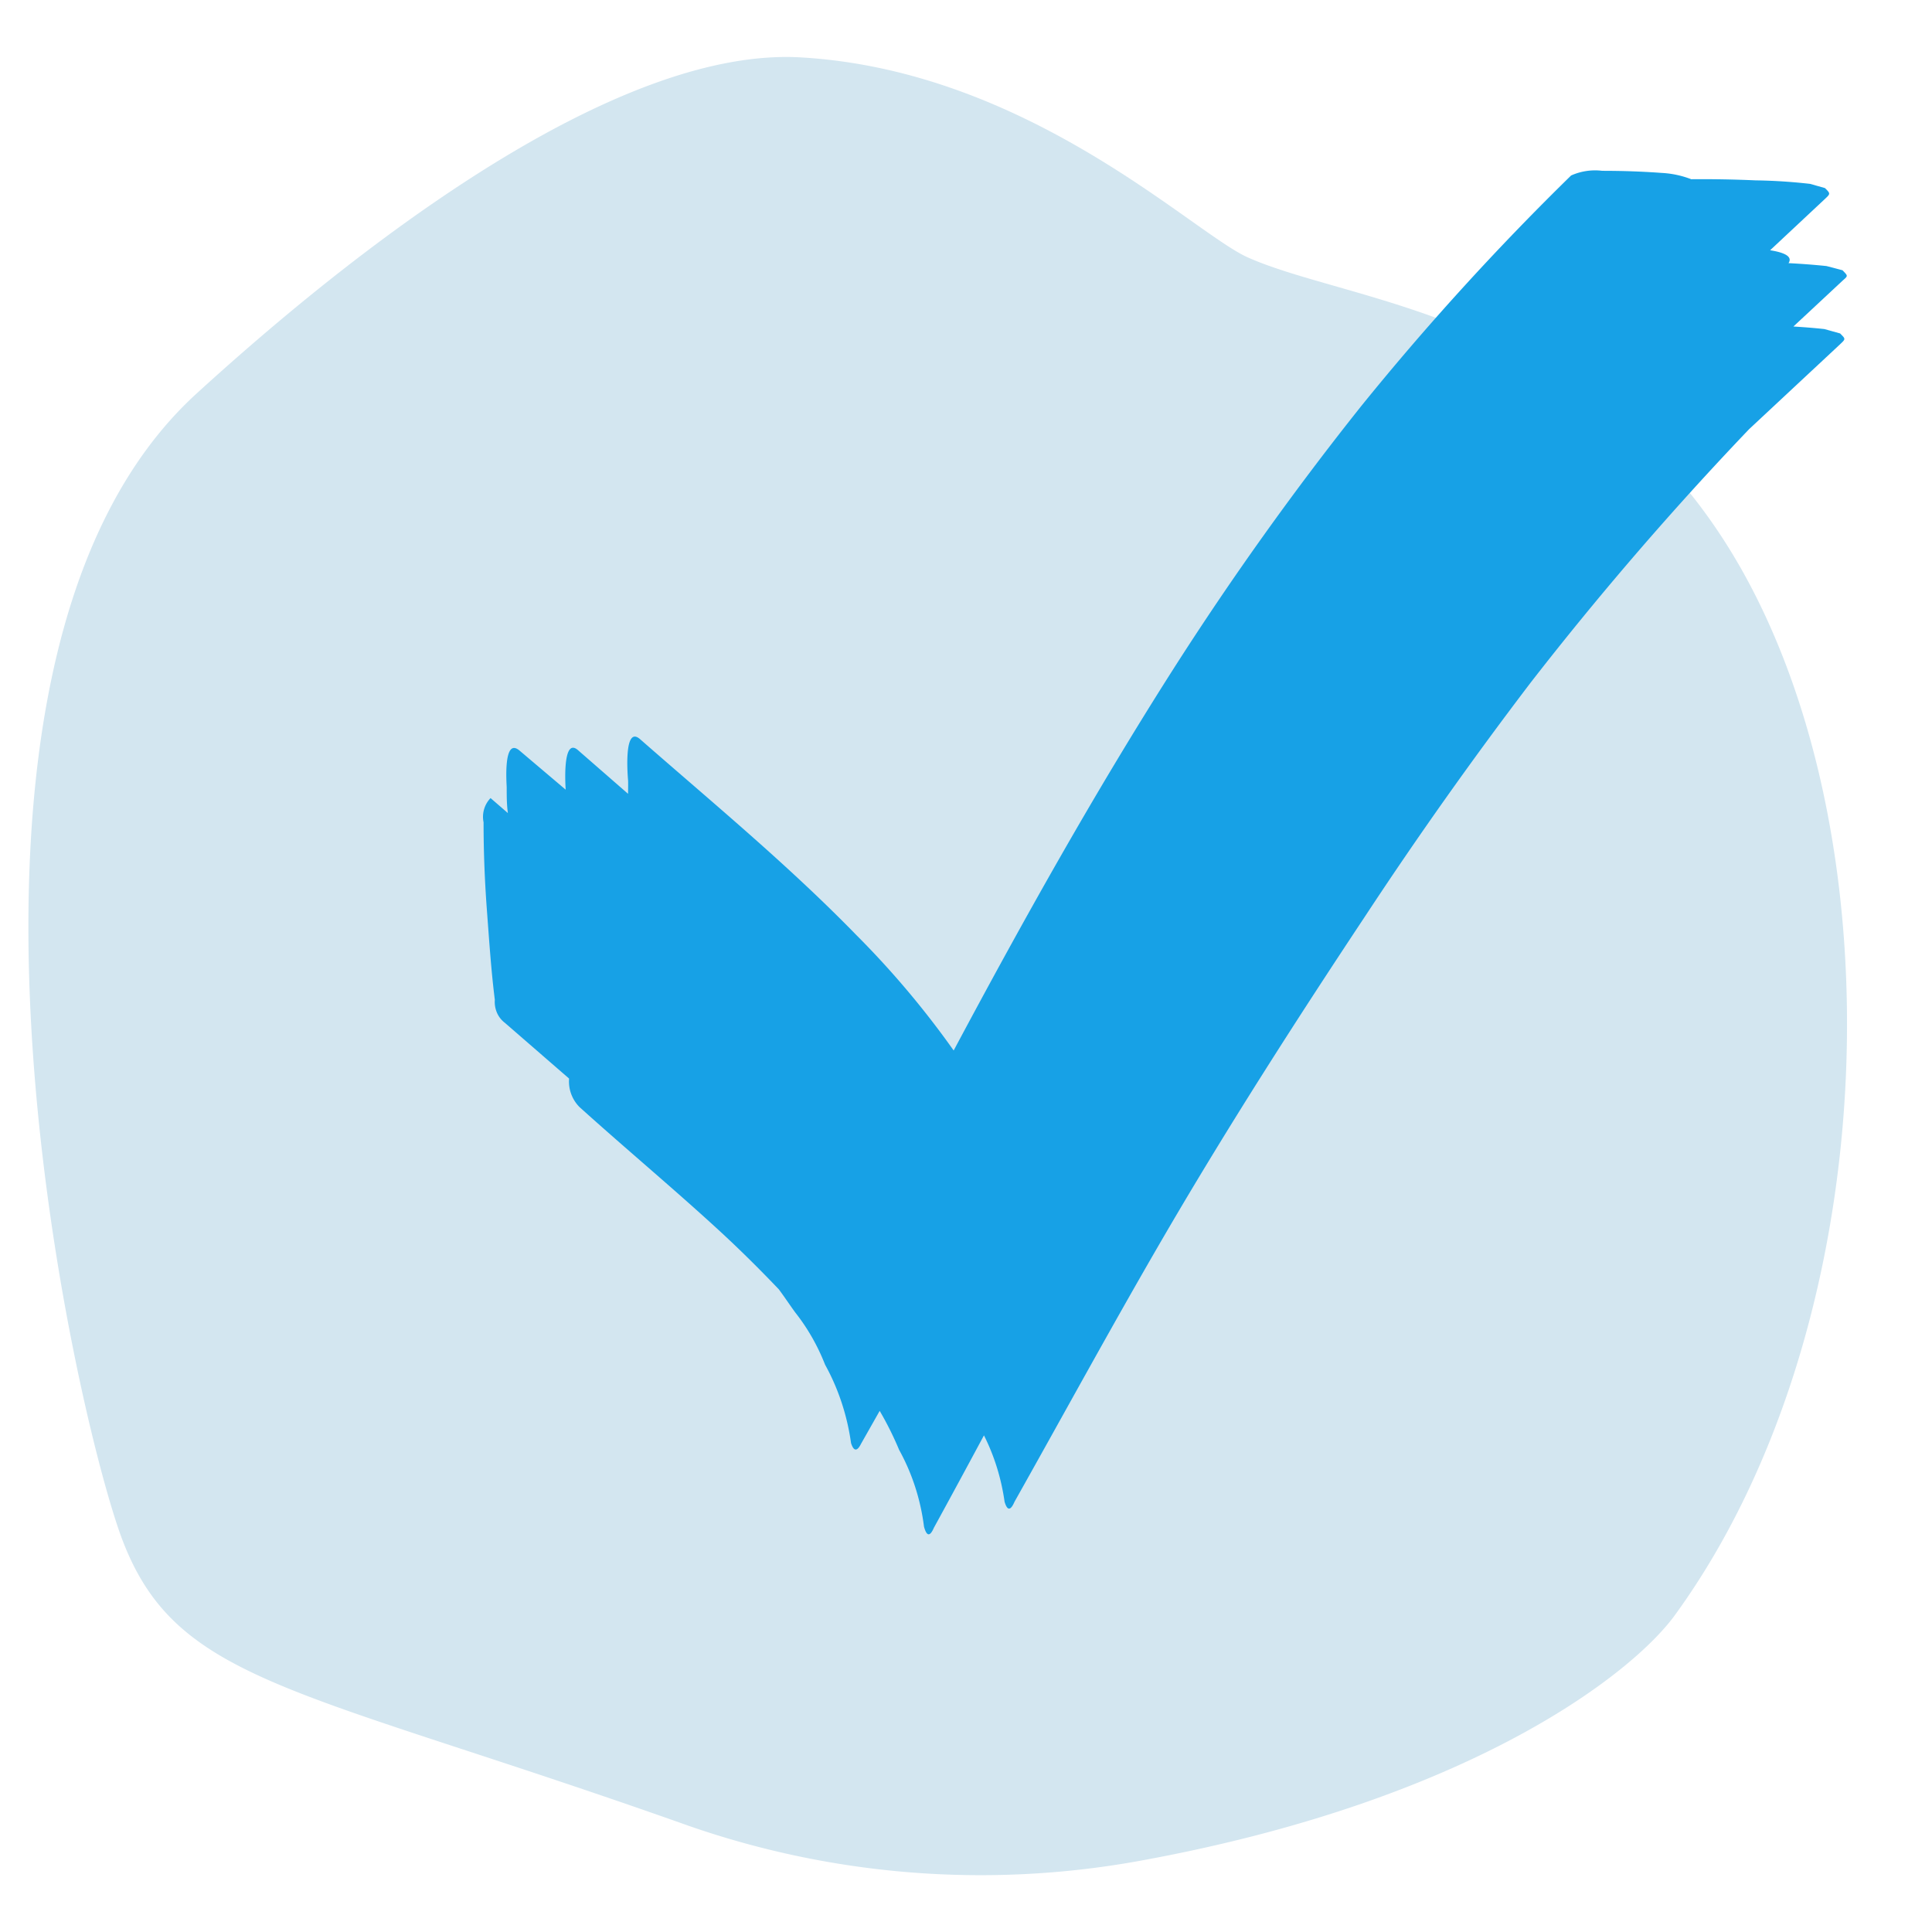 <svg version="1.1" id="Layer_1" xmlns="http://www.w3.org/2000/svg" x="0" y="0" viewBox="0 0 34 34" xml:space="preserve"><path fill="#D3E6F0" d="M2.151 27.092c.965 2.543 3.074 2.593 9.991 5.047a15.638 15.638 0 007.858.619c5.87-1.056 8.753-3.317 9.491-4.356 3.685-5.091 3.964-13.781.982-18.679-2.563-4.201-6.701-4.384-8.509-5.191-.959-.42-3.853-3.284-7.858-3.521C11.031.823 6.742 3.93 3.459 6.926c-5.22 4.765-2.11 18.049-1.308 20.166z"/><path fill="#17A1E6" d="M32.425 4.756l-.282-.074c-.222-.023-.446-.04-.668-.051.084-.128-.107-.193-.324-.227l.966-.904c.097-.091.097-.093 0-.19l-.261-.074a9.668 9.668 0 00-.963-.062 21.295 21.295 0 00-1.13-.02 1.68 1.68 0 00-.522-.111c-.35-.026-.7-.037-1.044-.037a1.034 1.034 0 00-.548.082 47.111 47.111 0 00-3.691 4.055 54.556 54.556 0 00-3.32 4.648c-1.381 2.168-2.639 4.418-3.855 6.696a15.794 15.794 0 00-1.718-2.037c-1.198-1.23-2.511-2.312-3.793-3.435-.308-.283-.222.68-.219.717.003.037 0 .159 0 .238l-.874-.762c-.261-.241-.238.476-.224.689l-.811-.687c-.295-.252-.227.595-.227.646 0 .15 0 .3.021.453l-.305-.264a.475.475 0 00-.123.426c0 .521.021 1.046.06 1.564.039.519.073 1.043.138 1.559a.486.486 0 00.038.229.442.442 0 00.139.177l1.13.981a.638.638 0 00.183.501c.835.754 1.702 1.474 2.529 2.239.339.315.663.638.979.969.099.133.198.283.292.411.216.274.392.583.522.915.234.423.389.892.457 1.38.047.147.107.15.175.014l.329-.581c.129.22.243.449.342.686.229.414.378.874.438 1.352.047.173.105.179.175.017.296-.54.589-1.082.88-1.624.183.363.305.758.363 1.168.047.159.104.164.175 0 .887-1.578 1.754-3.171 2.665-4.733 1.107-1.896 2.289-3.738 3.498-5.56a73.227 73.227 0 012.923-4.126 57.833 57.833 0 013.84-4.455l1.603-1.496c.099-.094.099-.091 0-.19l-.277-.077c-.183-.02-.363-.034-.545-.045l.869-.81c.094-.083.094-.078-.005-.18z"/></svg>